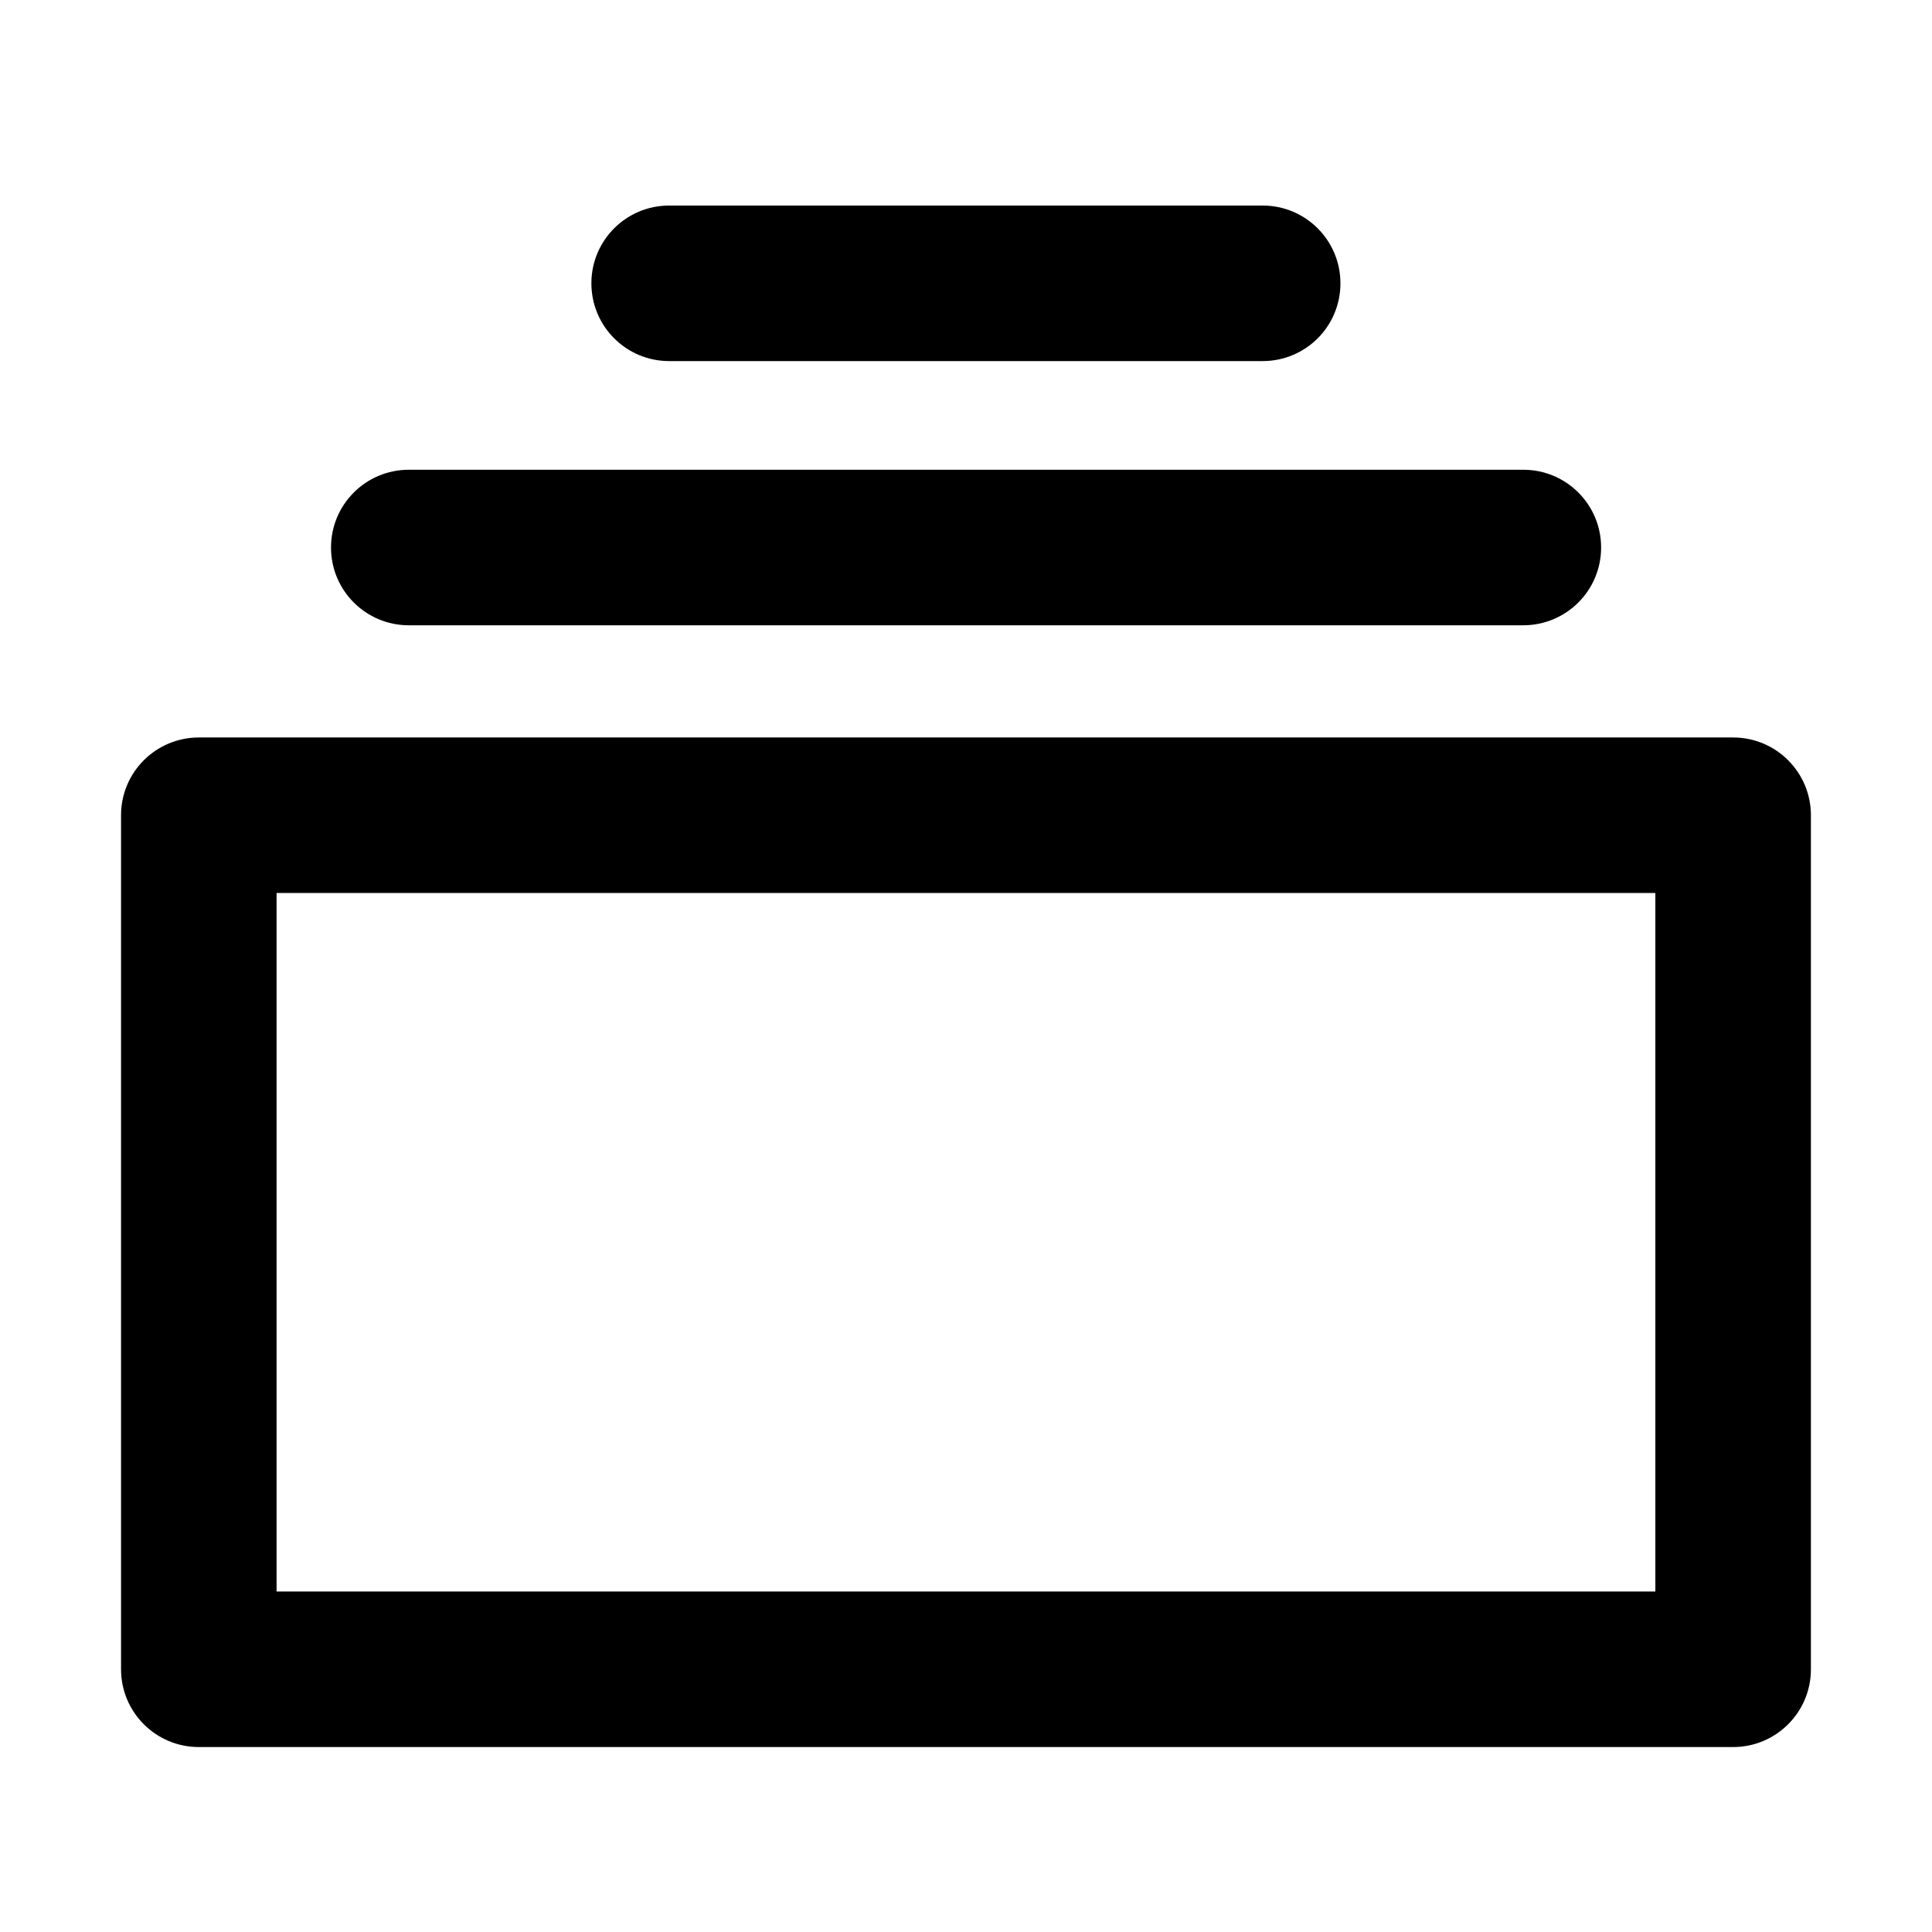 <?xml version="1.0" encoding="UTF-8"?>
<!-- Uploaded to: SVG Repo, www.svgrepo.com, Generator: SVG Repo Mixer Tools -->
<svg fill="#000000" width="800px" height="800px" version="1.1" viewBox="144 144 512 512" xmlns="http://www.w3.org/2000/svg">
 <path d="m603.3 339.44c11.363 0 20.609 9.199 20.609 20.609v226.33c0 11.406-9.246 20.609-20.609 20.609h-406.61c-11.367 0-20.613-9.203-20.613-20.609v-226.33c0-11.41 9.246-20.609 20.613-20.609zm-20.613 41.219h-365.39v185.11h365.39zm-34.984-112.17c11.363 0 20.609 9.199 20.609 20.609 0 11.406-9.246 20.609-20.652 20.609h-295.33c-11.363 0-20.609-9.203-20.609-20.609 0-11.41 9.246-20.609 20.609-20.609zm-69.082-70.016c11.363 0 20.609 9.199 20.609 20.609 0 11.406-9.203 20.609-20.609 20.609h-157.29c-11.367 0-20.609-9.203-20.609-20.609 0-11.41 9.242-20.609 20.609-20.609z"/>
</svg>
